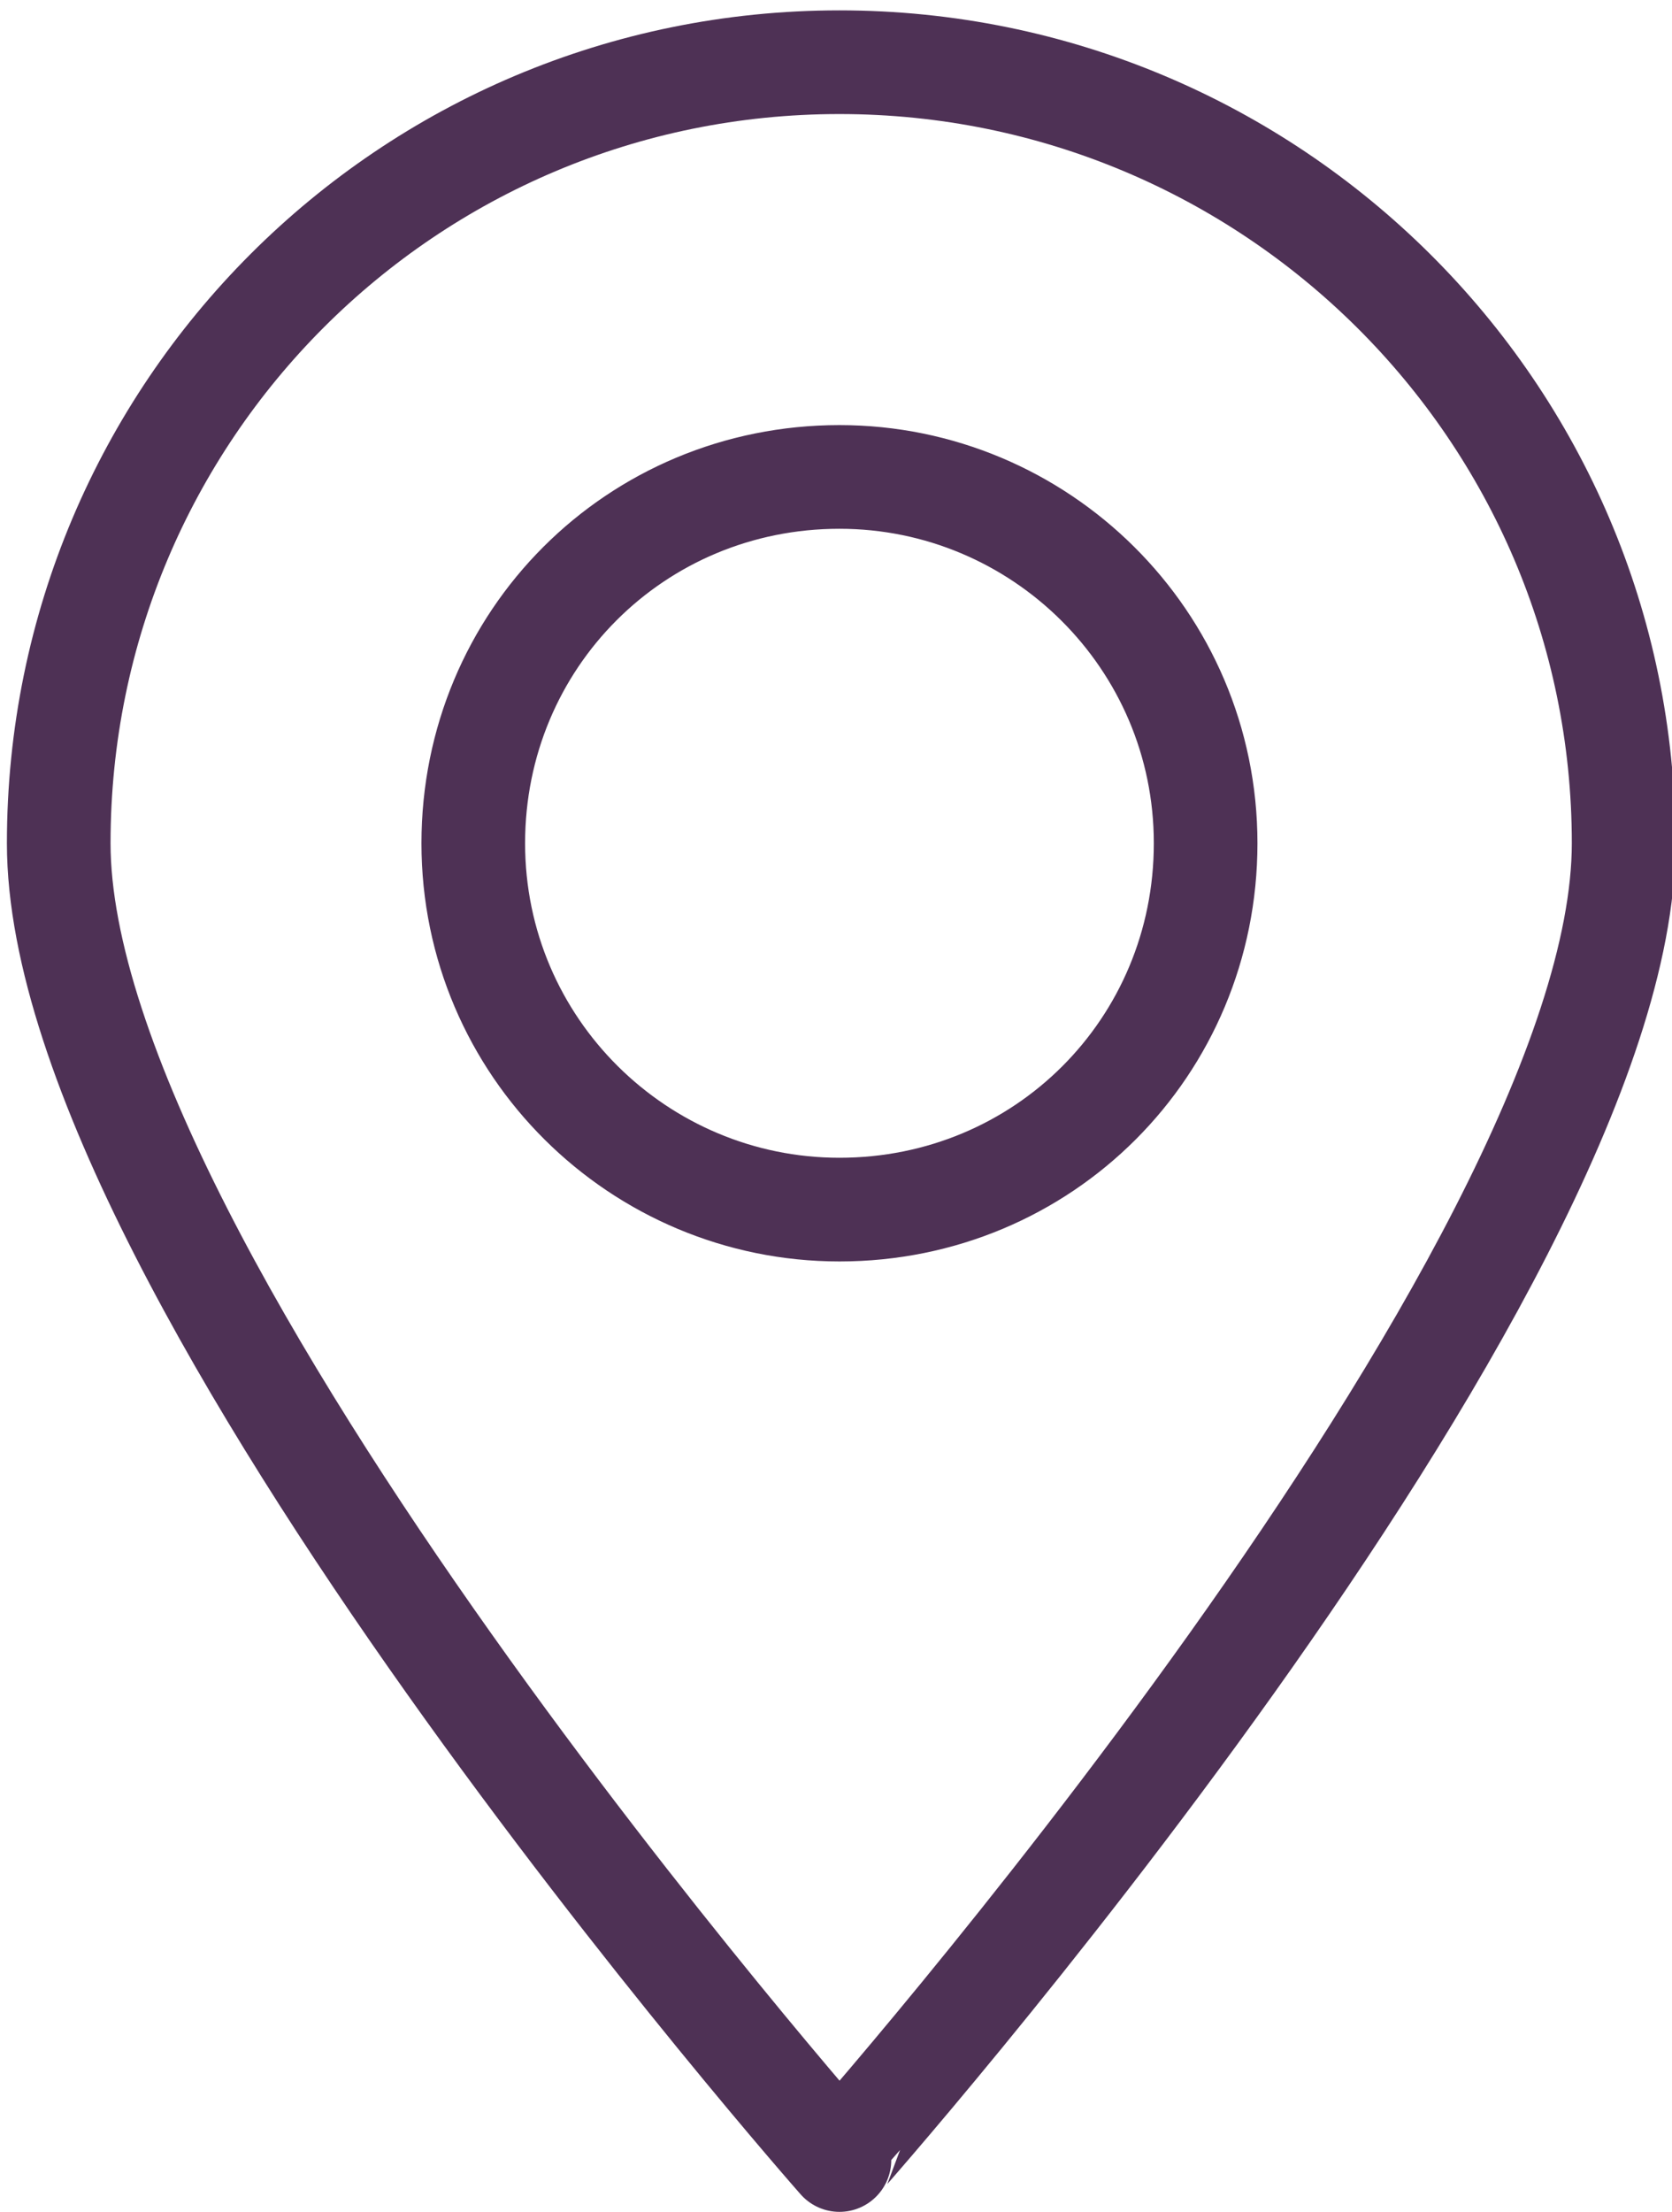 <?xml version="1.0" encoding="utf-8"?>
<!-- Generator: Adobe Illustrator 16.0.0, SVG Export Plug-In . SVG Version: 6.00 Build 0)  -->
<!DOCTYPE svg PUBLIC "-//W3C//DTD SVG 1.1//EN" "http://www.w3.org/Graphics/SVG/1.1/DTD/svg11.dtd">
<svg version="1.1" id="Calque_1" xmlns="http://www.w3.org/2000/svg" xmlns:xlink="http://www.w3.org/1999/xlink" x="0px" y="0px"
	 width="48.4px" height="64px" viewBox="0 0 48.4 64" enable-background="new 0 0 48.4 64" xml:space="preserve">
<path fill="none" stroke="#4E3155" stroke-width="3" stroke-linejoin="round" stroke-miterlimit="10" d="M24.3,1.8
	C11.8,1.8,1.7,11.9,1.7,24.4c0,12.5,22.6,38.1,22.6,38.1S47,36.9,47,24.4S36.8,1.8,24.3,1.8z M24.3,35c-5.8,0-10.6-4.7-10.6-10.6
	s4.7-10.6,10.6-10.6c5.8,0,10.6,4.7,10.6,10.6S30.2,35,24.3,35z"/>
</svg>
